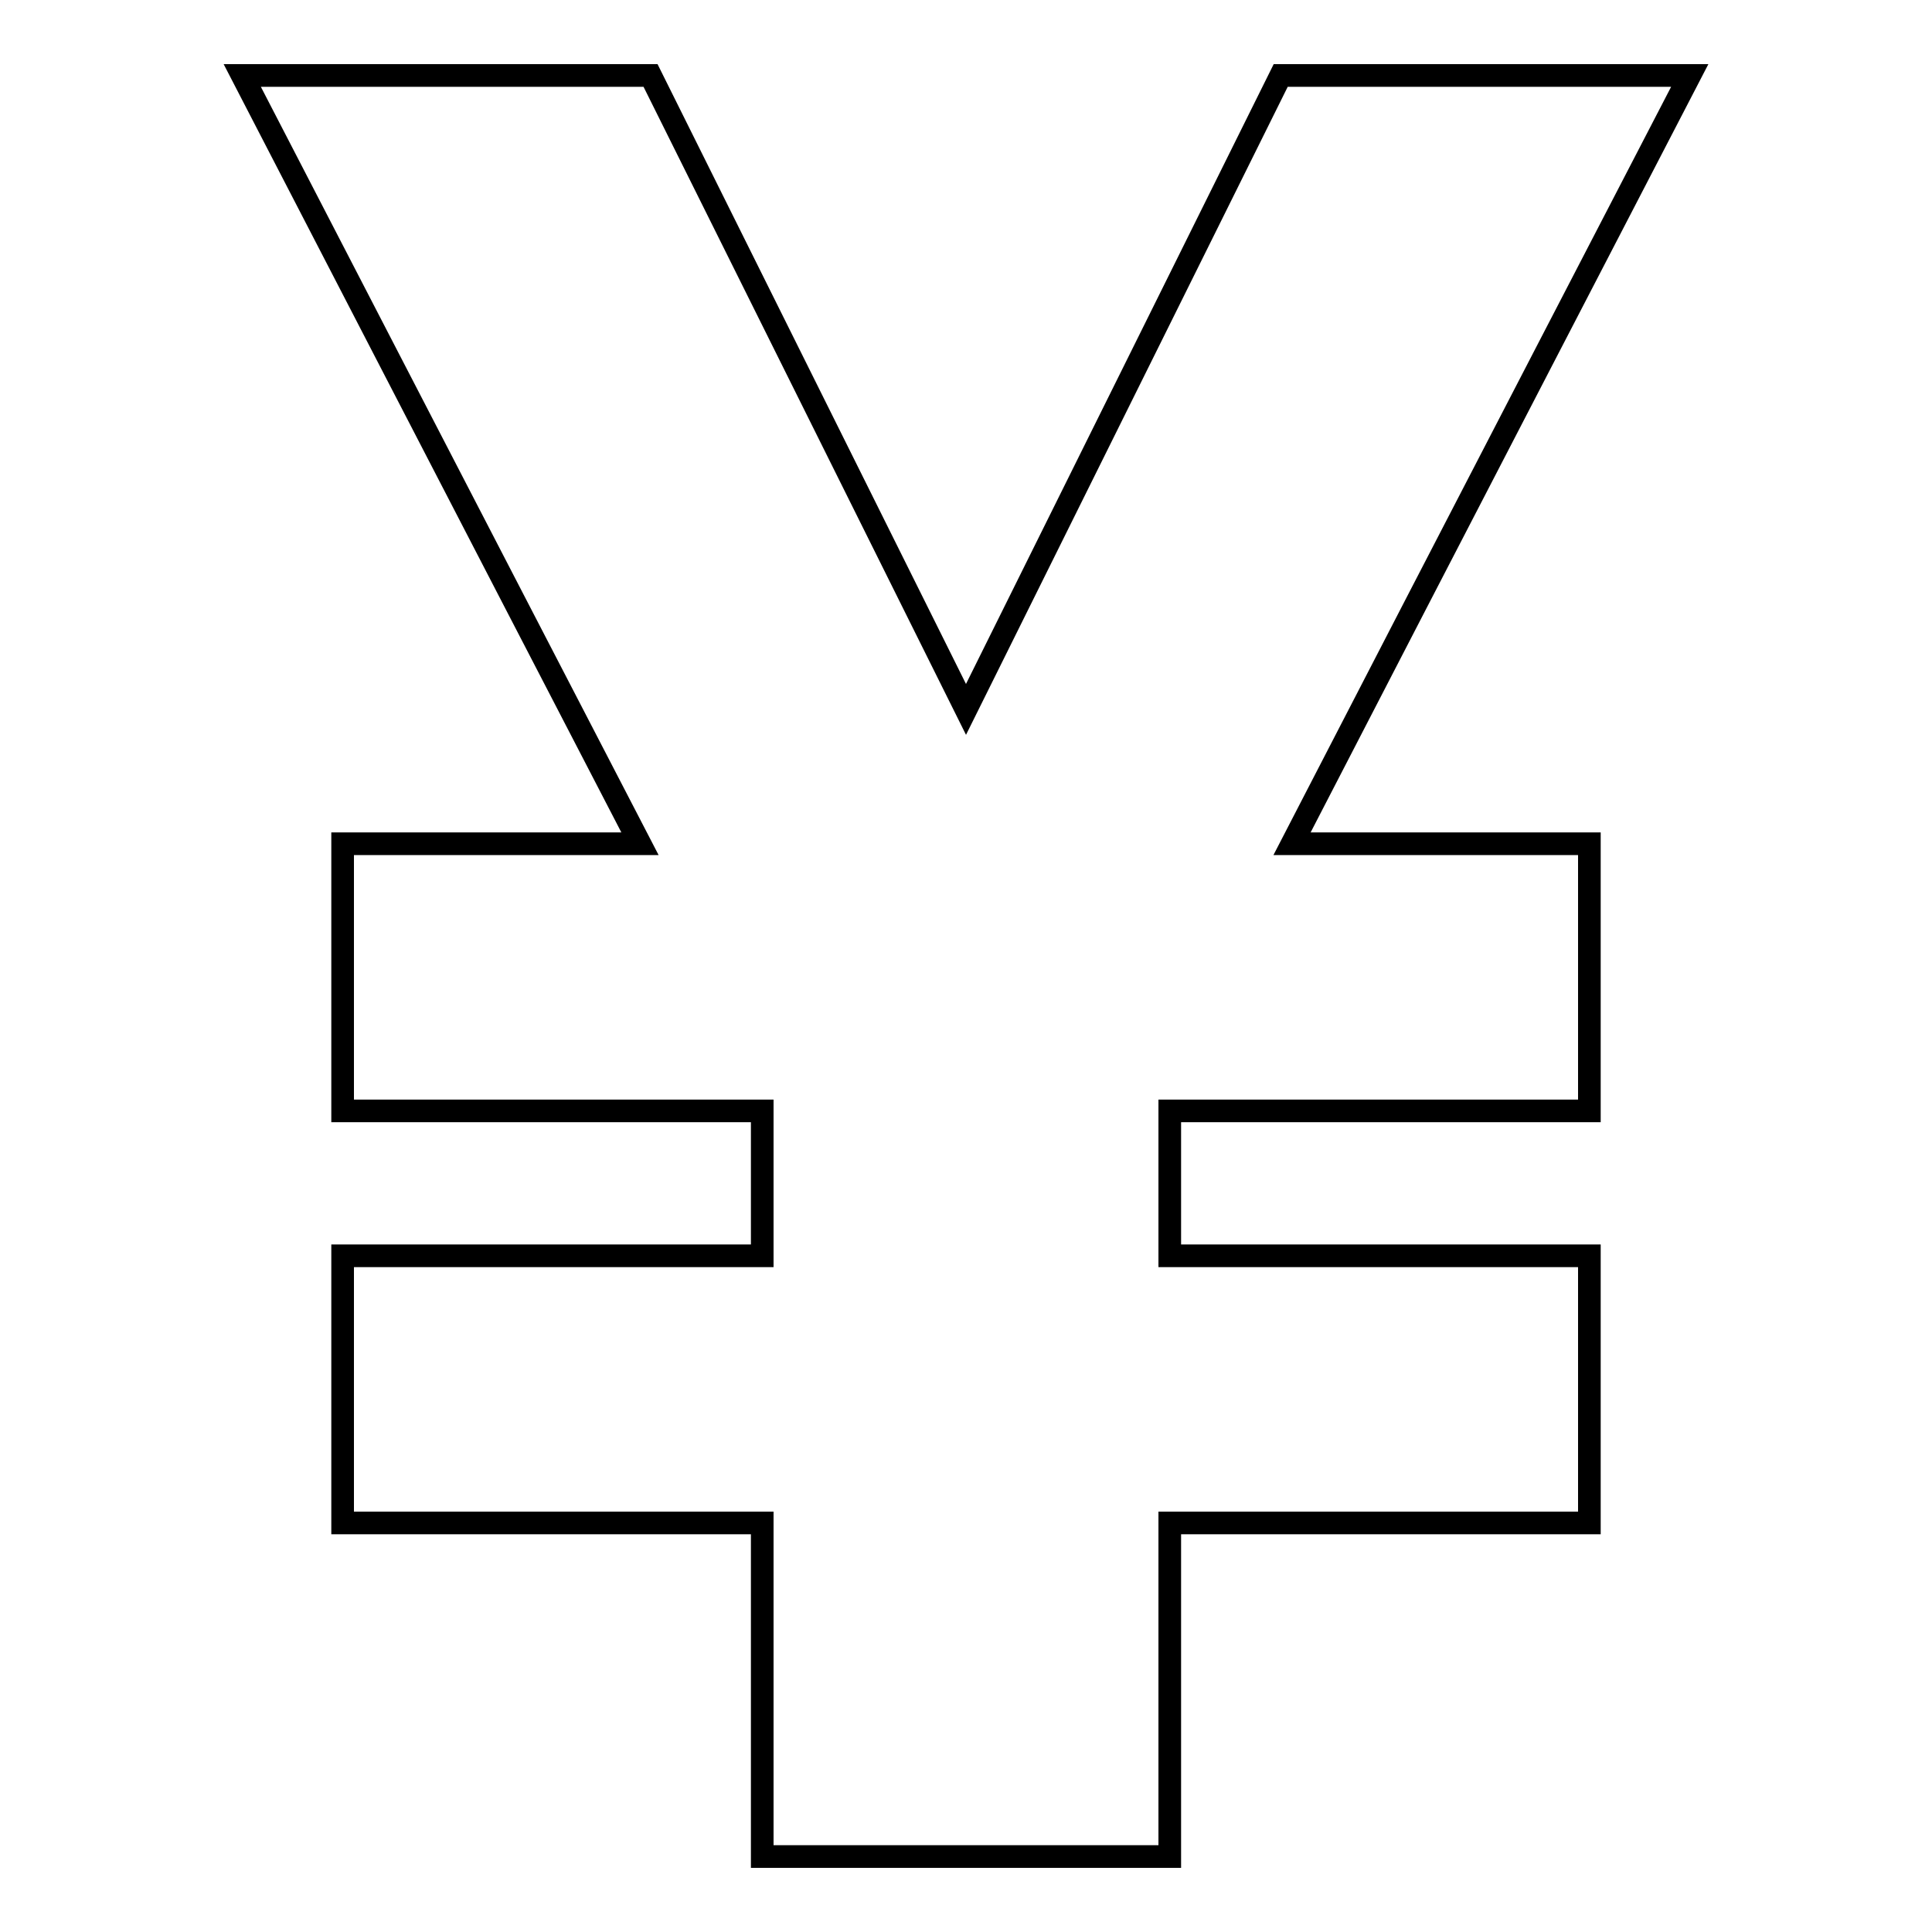 <?xml version="1.0" encoding="utf-8"?>
<!-- Svg Vector Icons : http://www.onlinewebfonts.com/icon -->
<!DOCTYPE svg PUBLIC "-//W3C//DTD SVG 1.1//EN" "http://www.w3.org/Graphics/SVG/1.1/DTD/svg11.dtd">
<svg version="1.1" xmlns="http://www.w3.org/2000/svg" xmlns:xlink="http://www.w3.org/1999/xlink" x="0px" y="0px" viewBox="0 0 256 256" enable-background="new 0 0 256 256" xml:space="preserve">
<g><g><path stroke-width="3" fill-opacity="0" stroke="#000000"  d="M169.7,10L128,94L86.2,10H32.1c0,0,33.3,64.4,52.7,101.8H45.4v35.4h55.6v19.2H45.4v35.4h55.6V246H155v-44.2h55.6v-35.4H155v-19.2h55.6v-35.4h-39.4C190.5,74.4,223.9,10,223.9,10H169.7z"/></g></g>
</svg>
